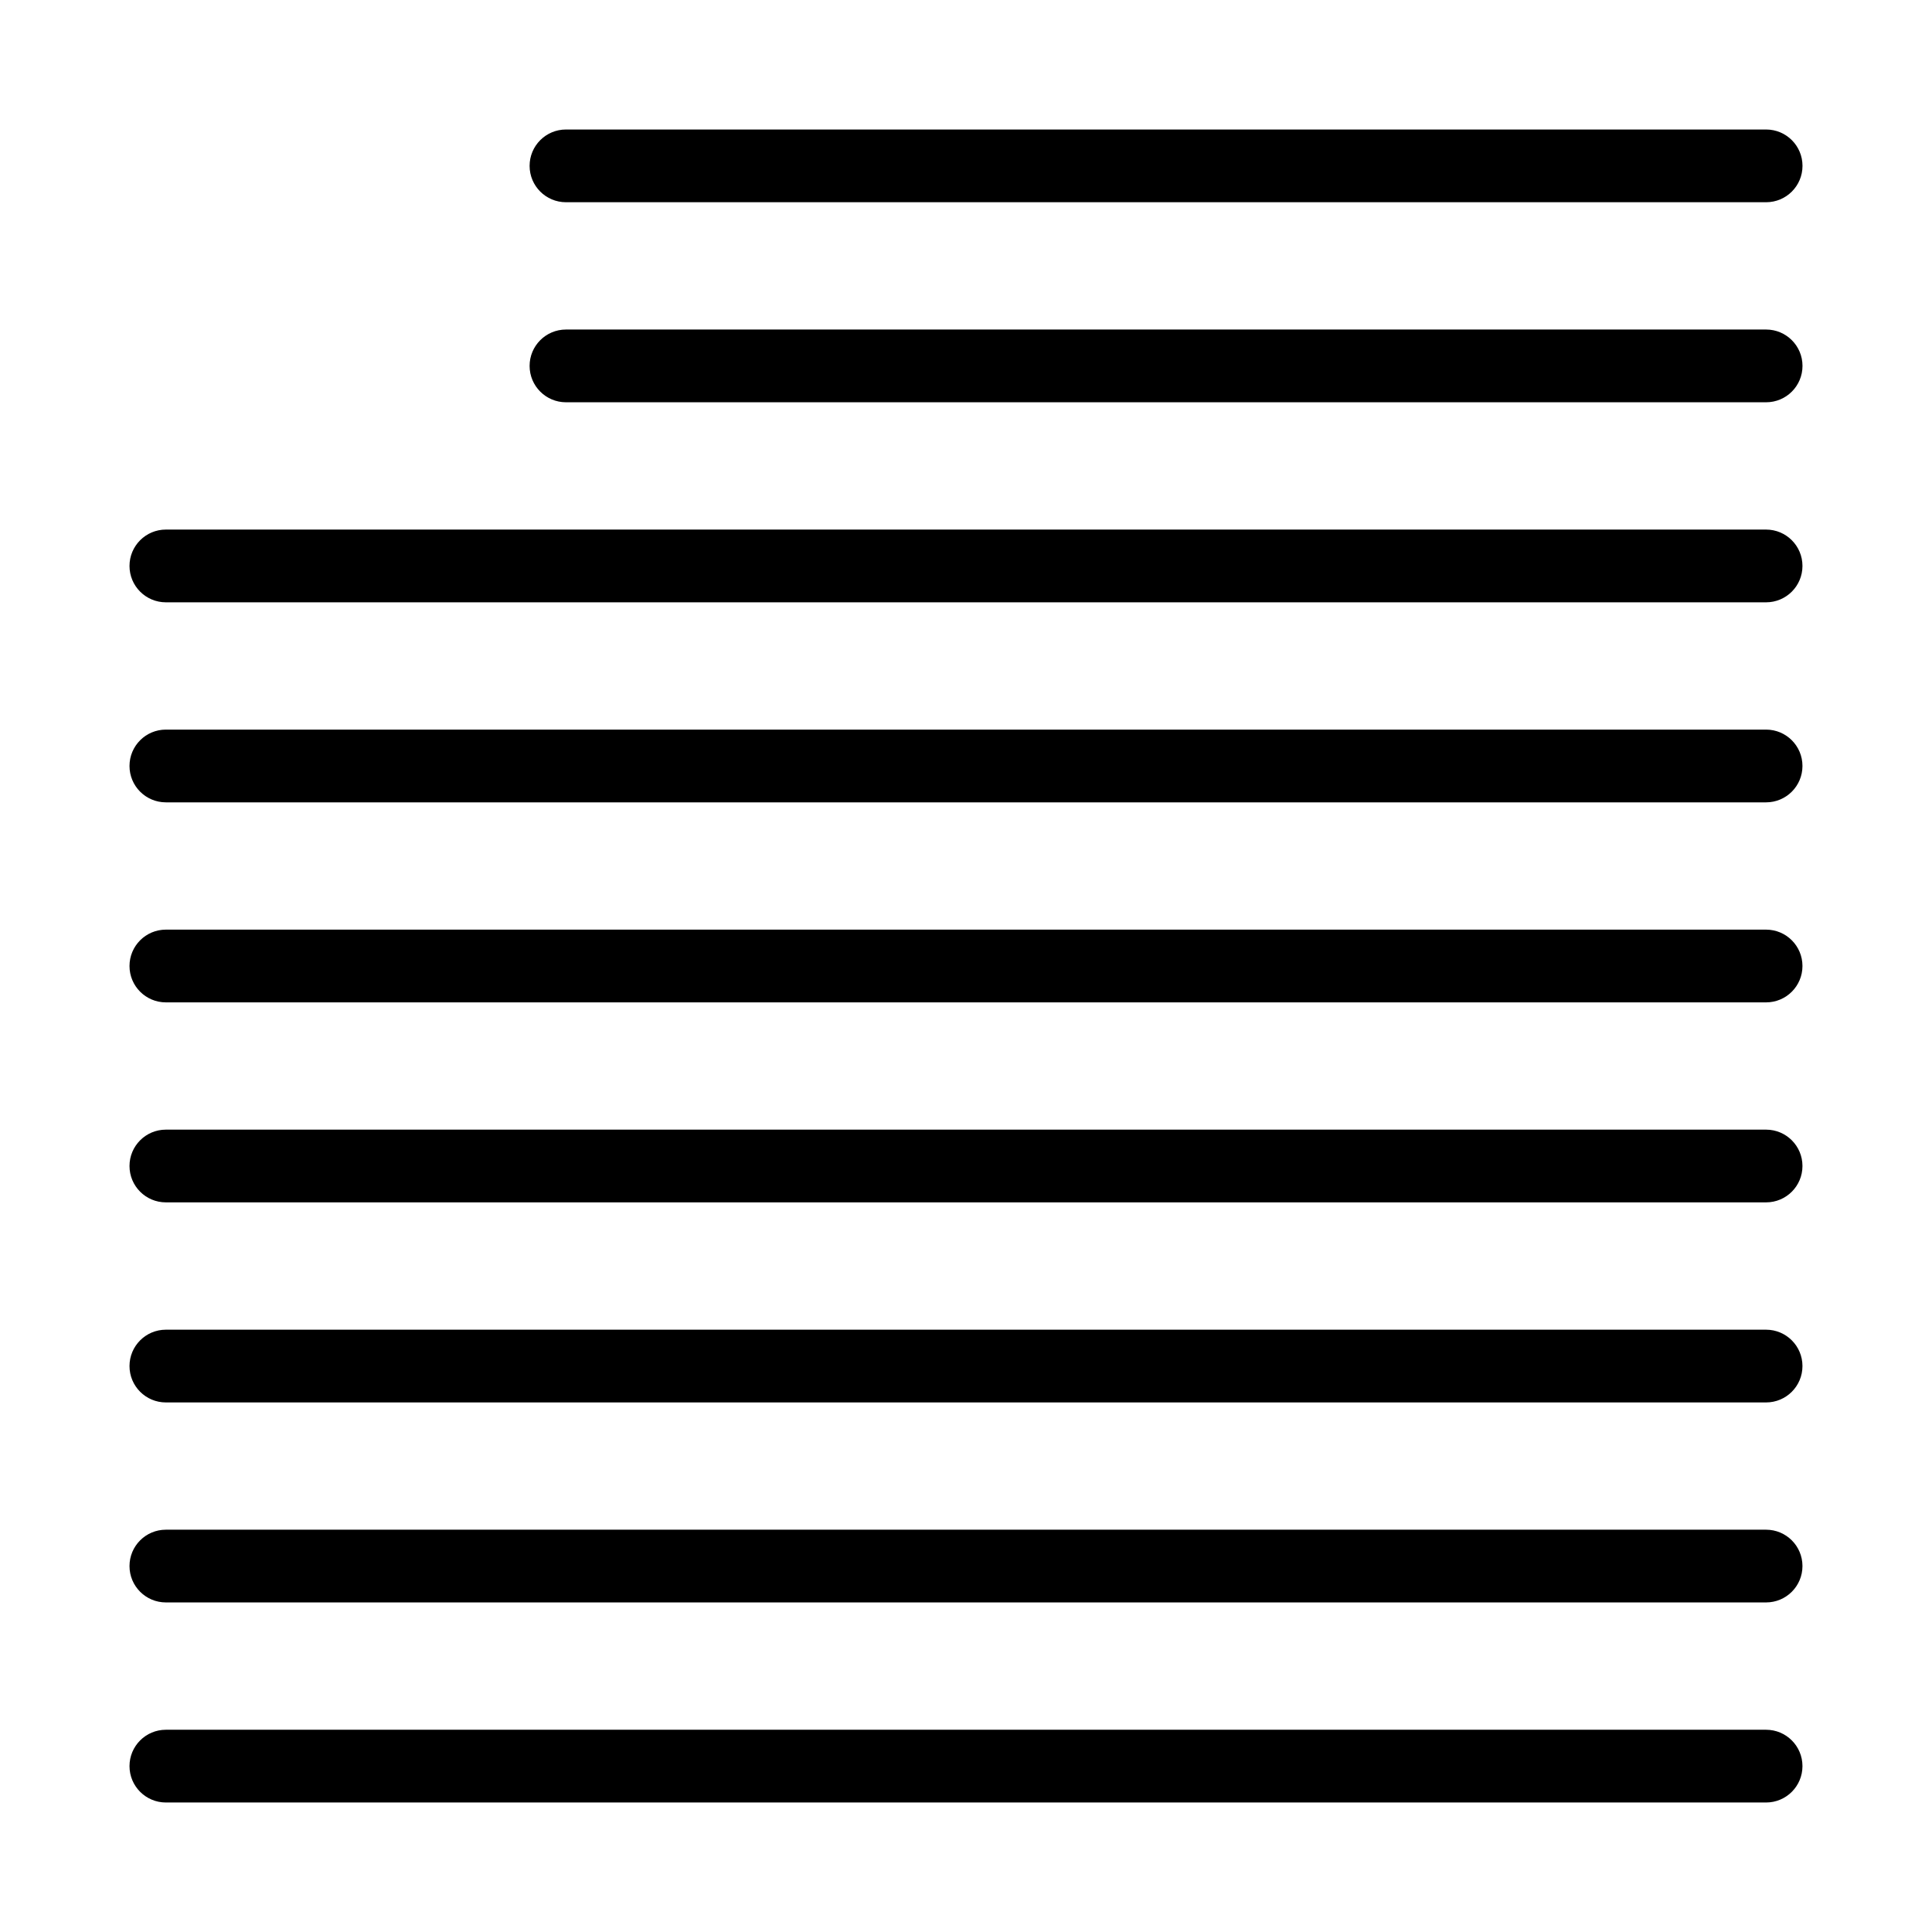 <?xml version="1.0" encoding="UTF-8"?>
<!-- Uploaded to: ICON Repo, www.iconrepo.com, Generator: ICON Repo Mixer Tools -->
<svg fill="#000000" width="800px" height="800px" version="1.1" viewBox="144 144 512 512" xmlns="http://www.w3.org/2000/svg">
 <g>
  <path d="m612.04 178.32h-318.05c-5.324 0-9.641 4.312-9.641 9.637 0 5.324 4.316 9.637 9.641 9.637h318.05c5.324 0 9.641-4.312 9.641-9.637 0-5.324-4.316-9.637-9.641-9.637z"/>
  <path d="m612.04 231.33h-318.05c-5.324 0-9.641 4.316-9.641 9.637 0 5.324 4.316 9.641 9.641 9.641h318.05c5.324 0 9.641-4.316 9.641-9.641 0-5.32-4.316-9.637-9.641-9.637z"/>
  <path d="m187.96 303.62h424.07c5.324 0 9.641-4.316 9.641-9.637 0-5.324-4.316-9.641-9.641-9.641h-424.07c-5.324 0-9.641 4.316-9.641 9.641 0 5.32 4.316 9.637 9.641 9.637z"/>
  <path d="m187.96 356.63h424.07c5.324 0 9.641-4.316 9.641-9.641s-4.316-9.637-9.641-9.637h-424.07c-5.324 0-9.641 4.312-9.641 9.637s4.316 9.641 9.641 9.641z"/>
  <path d="m187.96 409.64h424.07c5.324 0 9.641-4.316 9.641-9.637 0-5.324-4.316-9.641-9.641-9.641h-424.07c-5.324 0-9.641 4.316-9.641 9.641 0 5.32 4.316 9.637 9.641 9.637z"/>
  <path d="m187.96 462.64h424.07c5.324 0 9.641-4.312 9.641-9.637 0-5.324-4.316-9.637-9.641-9.637h-424.07c-5.324 0-9.641 4.312-9.641 9.637 0 5.324 4.316 9.637 9.641 9.637z"/>
  <path d="m187.96 515.66h424.07c5.324 0 9.641-4.316 9.641-9.641 0-5.32-4.316-9.637-9.641-9.637h-424.07c-5.324 0-9.641 4.316-9.641 9.637 0 5.324 4.316 9.641 9.641 9.641z"/>
  <path d="m187.96 568.66h424.07c5.324 0 9.641-4.312 9.641-9.637 0-5.324-4.316-9.637-9.641-9.637h-424.07c-5.324 0-9.641 4.312-9.641 9.637 0 5.324 4.316 9.637 9.641 9.637z"/>
  <path d="m187.96 621.68h424.07c5.324 0 9.641-4.316 9.641-9.641 0-5.32-4.316-9.637-9.641-9.637h-424.07c-5.324 0-9.641 4.316-9.641 9.637 0 5.324 4.316 9.641 9.641 9.641z"/>
 </g>
</svg>